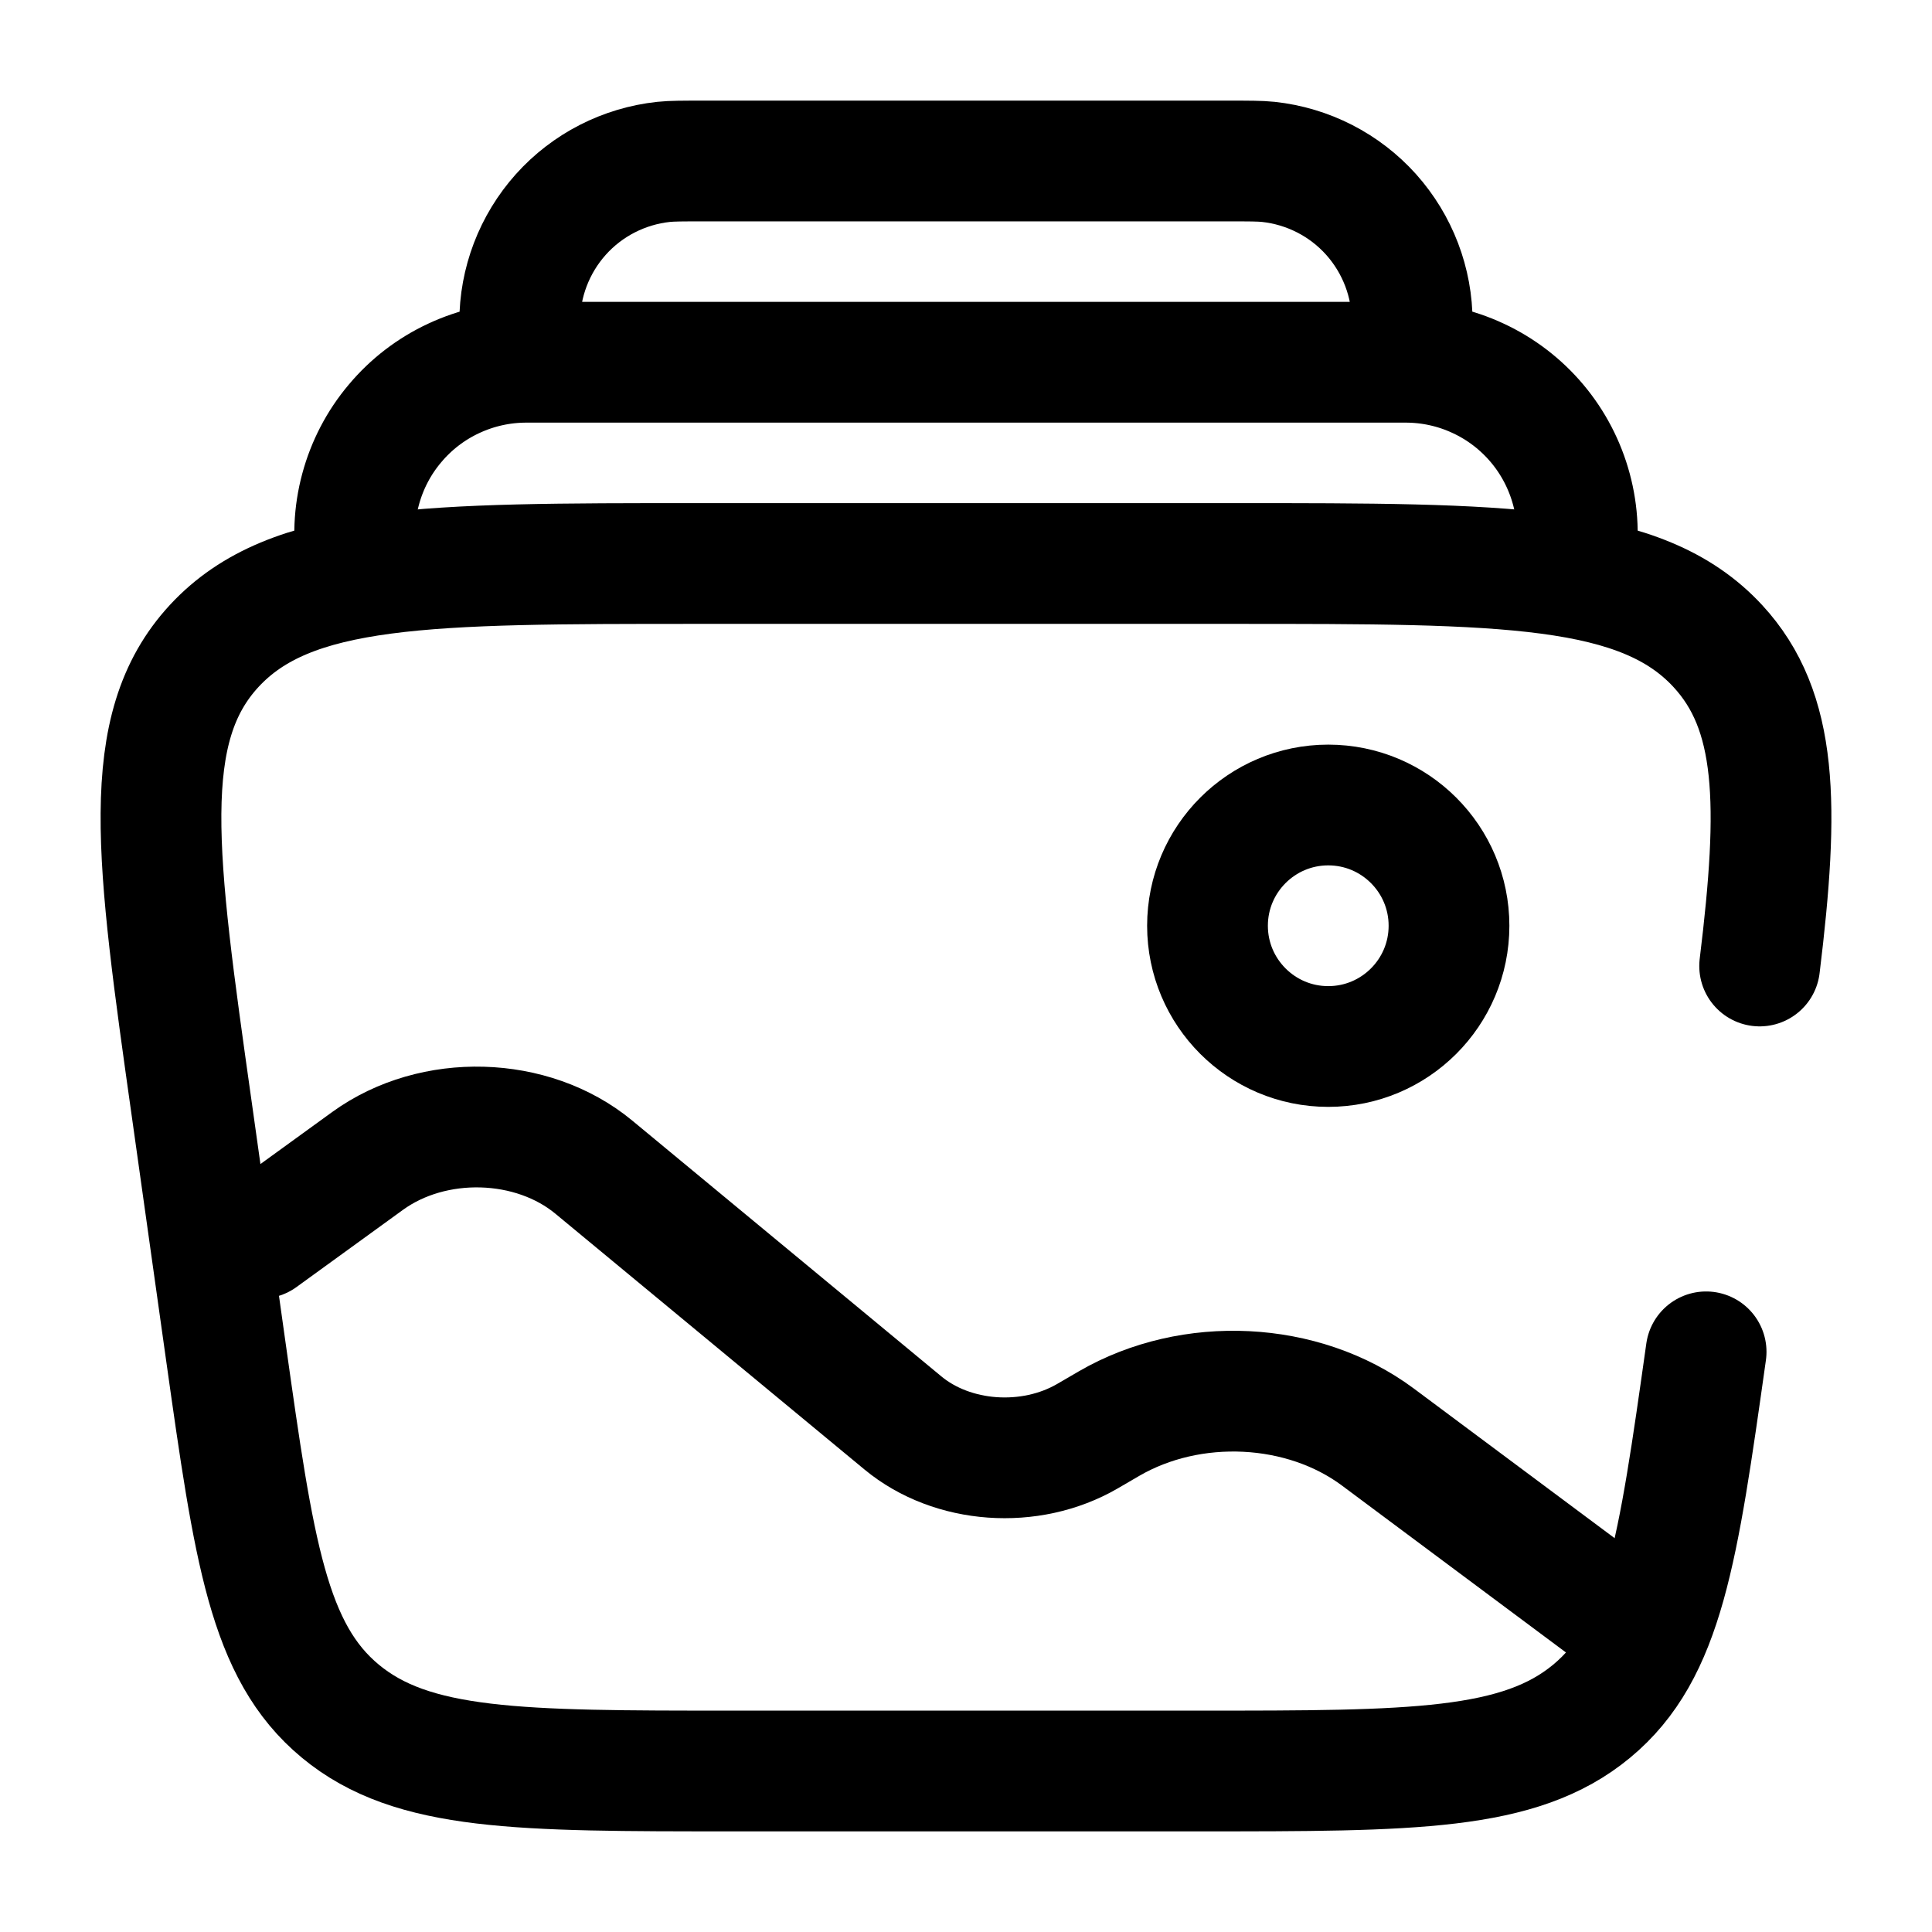 <svg width="24" height="24" viewBox="0 0 24 24" fill="none" xmlns="http://www.w3.org/2000/svg">
<path d="M21.194 16.793C20.844 19.273 20.669 20.514 19.772 21.257C18.875 22 17.552 22 14.905 22H9.095C6.449 22 5.125 22 4.228 21.257C3.331 20.514 3.156 19.274 2.806 16.793L2.384 13.793C1.937 10.629 1.714 9.048 2.662 8.023C3.61 7 5.298 7 8.672 7H15.328C18.702 7 20.39 7 21.338 8.024C22.087 8.833 22.105 9.99 21.859 12" stroke="black" stroke-width="1.5" stroke-linecap="round"/>
<path d="M19.562 7C19.616 6.694 19.602 6.379 19.521 6.079C19.44 5.778 19.295 5.499 19.095 5.261C18.894 5.022 18.645 4.831 18.363 4.7C18.081 4.568 17.773 4.5 17.462 4.5H6.538C6.227 4.5 5.92 4.568 5.637 4.7C5.355 4.831 5.106 5.022 4.906 5.261C4.705 5.499 4.56 5.778 4.479 6.079C4.398 6.379 4.384 6.694 4.438 7M17.5 4.5C17.528 4.24 17.543 4.111 17.543 4.004C17.544 3.51 17.362 3.033 17.032 2.664C16.702 2.296 16.247 2.064 15.756 2.011C15.65 2 15.52 2 15.26 2H8.74C8.48 2 8.349 2 8.243 2.011C7.752 2.064 7.297 2.296 6.967 2.664C6.637 3.033 6.455 3.51 6.456 4.004C6.456 4.111 6.47 4.241 6.499 4.5" stroke="black" stroke-width="1.5"/>
<path d="M16.5 13C17.328 13 18 12.328 18 11.5C18 10.672 17.328 10 16.5 10C15.672 10 15 10.672 15 11.5C15 12.328 15.672 13 16.5 13Z" stroke="black" stroke-width="1.5"/>
<path d="M20 20L17.116 17.851C16.186 17.159 14.8 17.09 13.776 17.685L13.51 17.84C12.798 18.254 11.83 18.185 11.216 17.676L7.377 14.499C6.611 13.865 5.382 13.831 4.567 14.421L3.243 15.381" stroke="black" stroke-width="1.5" stroke-linecap="round"/>
</svg>
